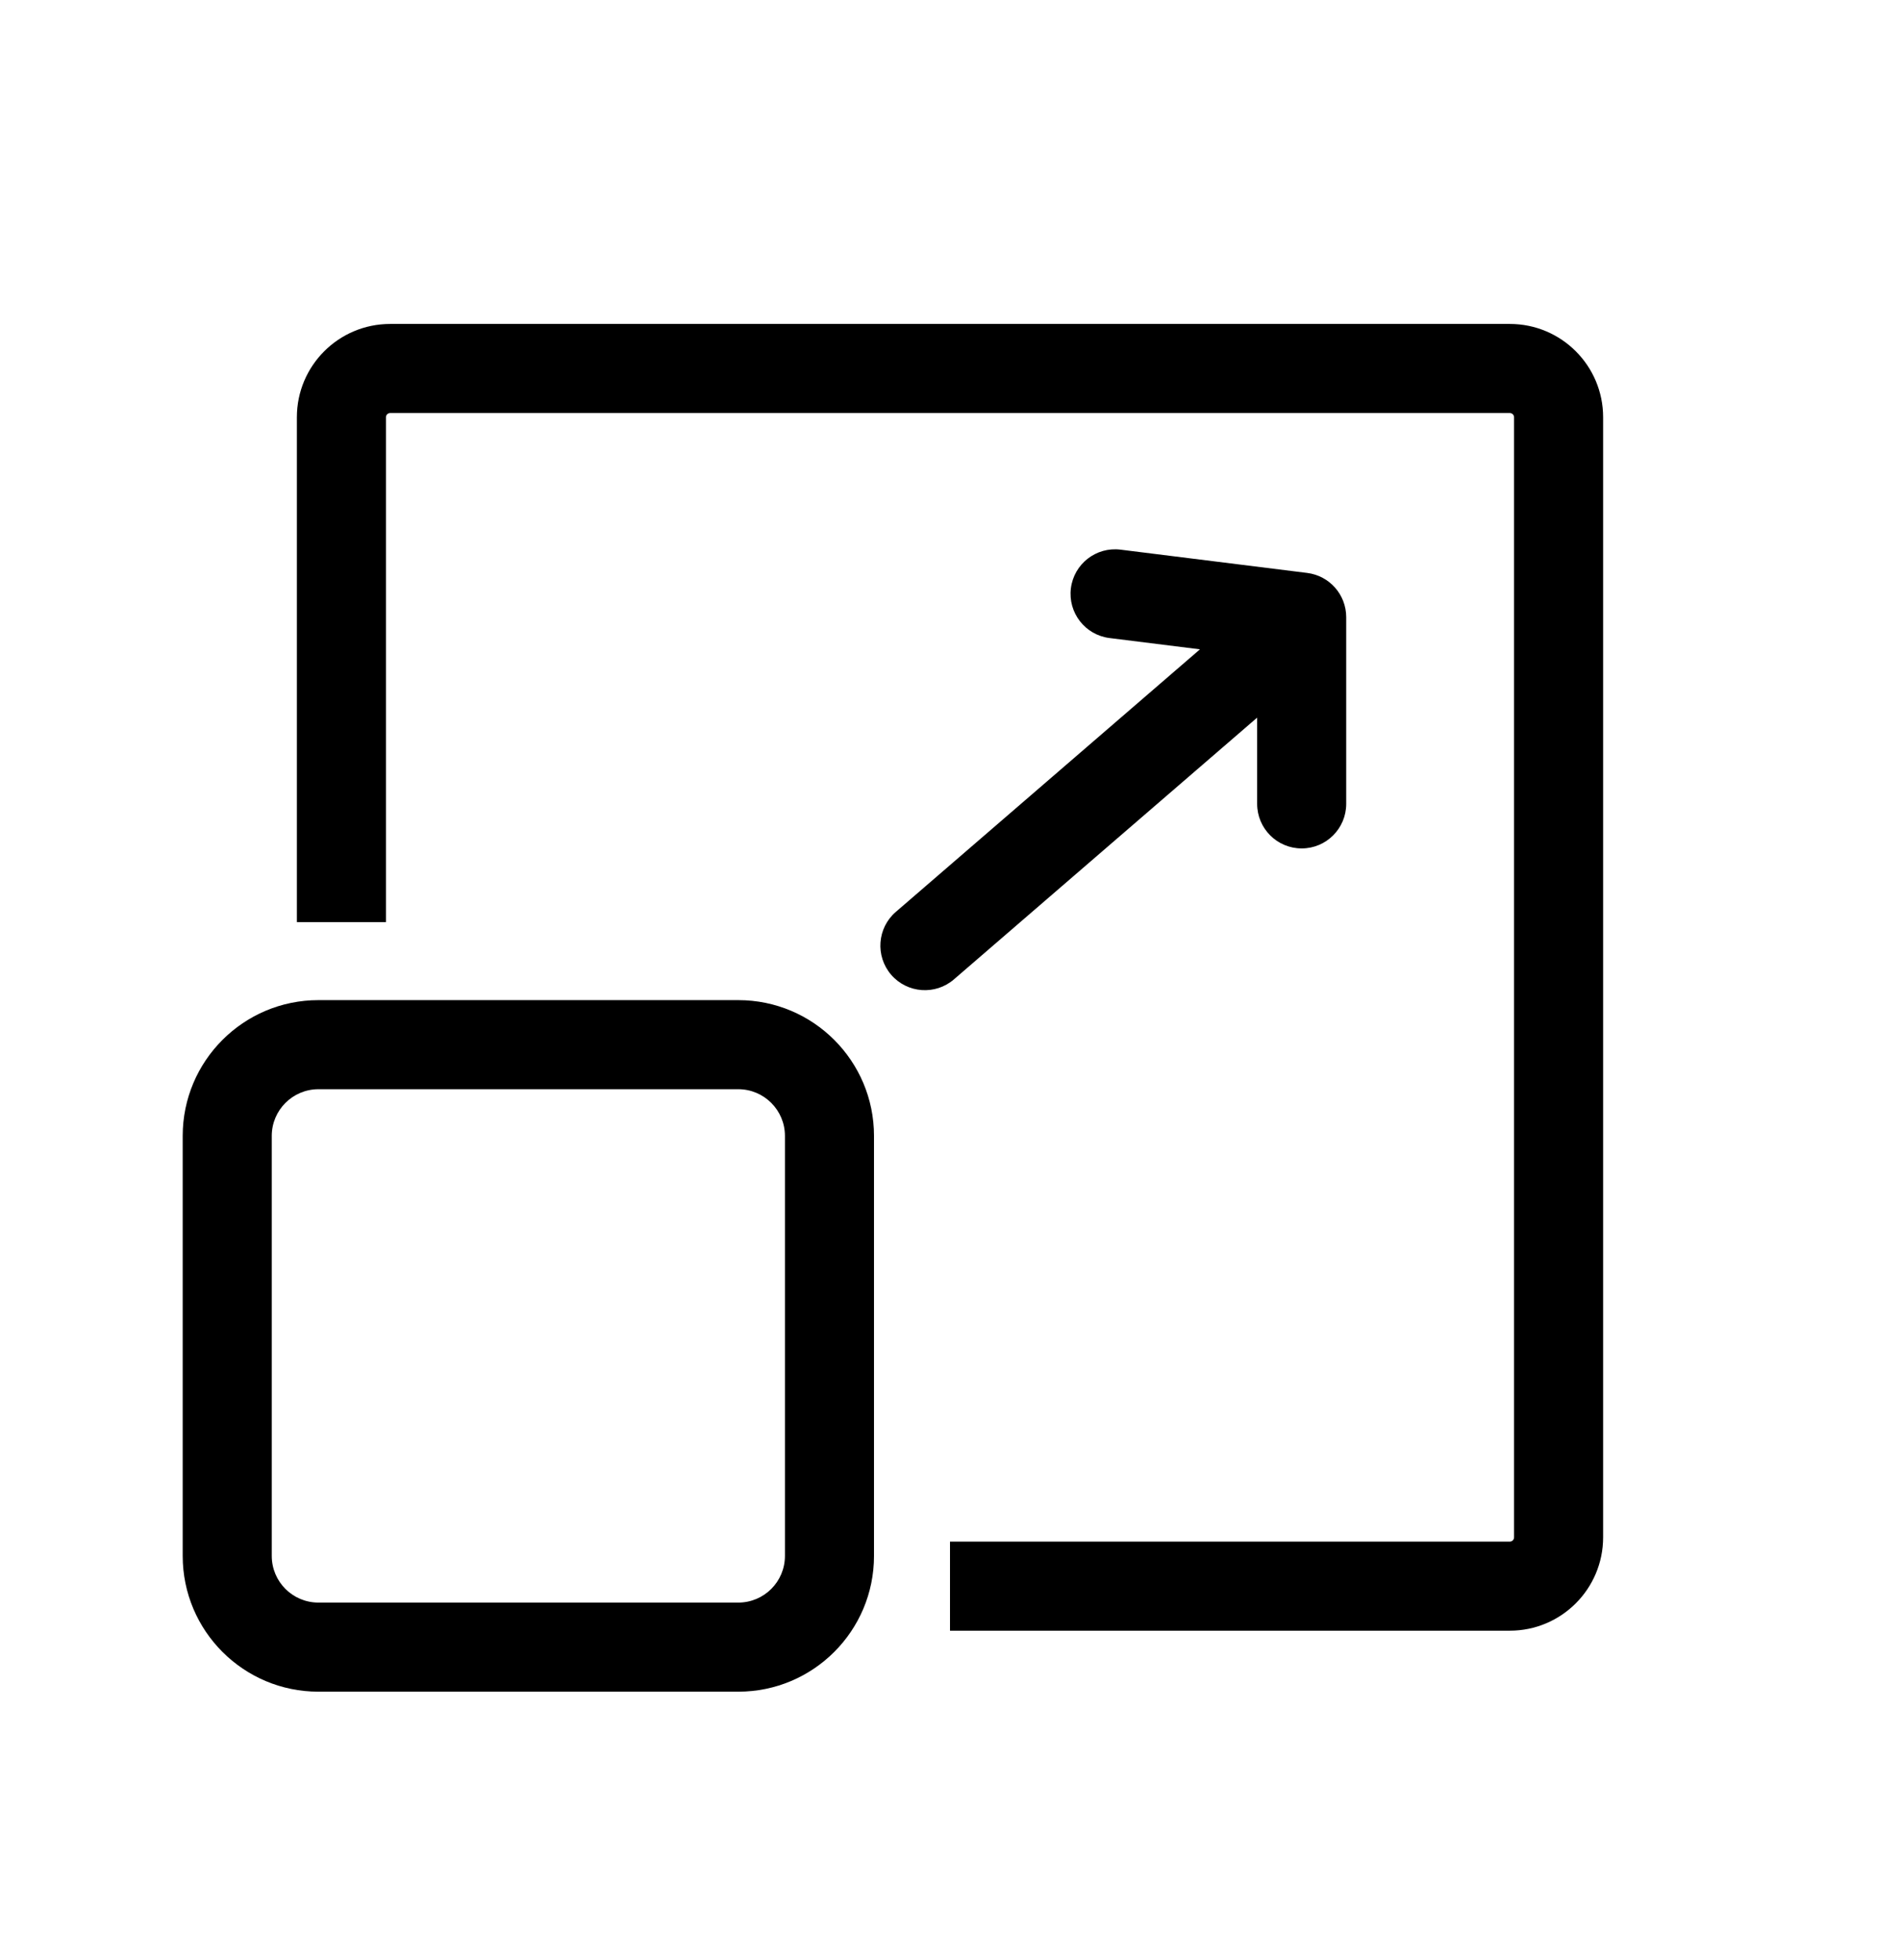 <svg width="32" height="33" viewBox="0 0 32 33" fill="none" xmlns="http://www.w3.org/2000/svg">
<path fill-rule="evenodd" clip-rule="evenodd" d="M6.571 6.954H25.429C25.468 6.954 25.5 6.986 25.5 7.025V25.882C25.5 25.922 25.468 25.954 25.429 25.954H16V27.454H25.429C26.296 27.454 27 26.75 27 25.882V7.025C27 6.157 26.296 5.454 25.429 5.454H6.571C5.704 5.454 5 6.157 5 7.025V15.525H6.5V7.025C6.5 6.986 6.532 6.954 6.571 6.954ZM18.873 9.254C18.462 9.202 18.087 9.494 18.036 9.905C17.985 10.316 18.276 10.691 18.687 10.742L20.21 10.932L15.087 15.353C14.774 15.623 14.739 16.097 15.009 16.411C15.28 16.724 15.754 16.759 16.067 16.488L21.173 12.082V13.534C21.173 13.948 21.509 14.284 21.923 14.284C22.337 14.284 22.673 13.948 22.673 13.534V10.391C22.673 10.012 22.392 9.693 22.016 9.646L18.873 9.254ZM12.434 16.838H5.363C4.101 16.838 3.077 17.862 3.077 19.124V26.195C3.077 27.458 4.101 28.481 5.363 28.481H12.434C13.697 28.481 14.72 27.458 14.72 26.195V19.124C14.72 17.862 13.697 16.838 12.434 16.838ZM4.577 19.124C4.577 18.69 4.929 18.338 5.363 18.338H12.434C12.868 18.338 13.22 18.69 13.22 19.124V26.195C13.22 26.63 12.868 26.981 12.434 26.981H5.363C4.929 26.981 4.577 26.63 4.577 26.195V19.124Z" fill="black"/>
</svg>
